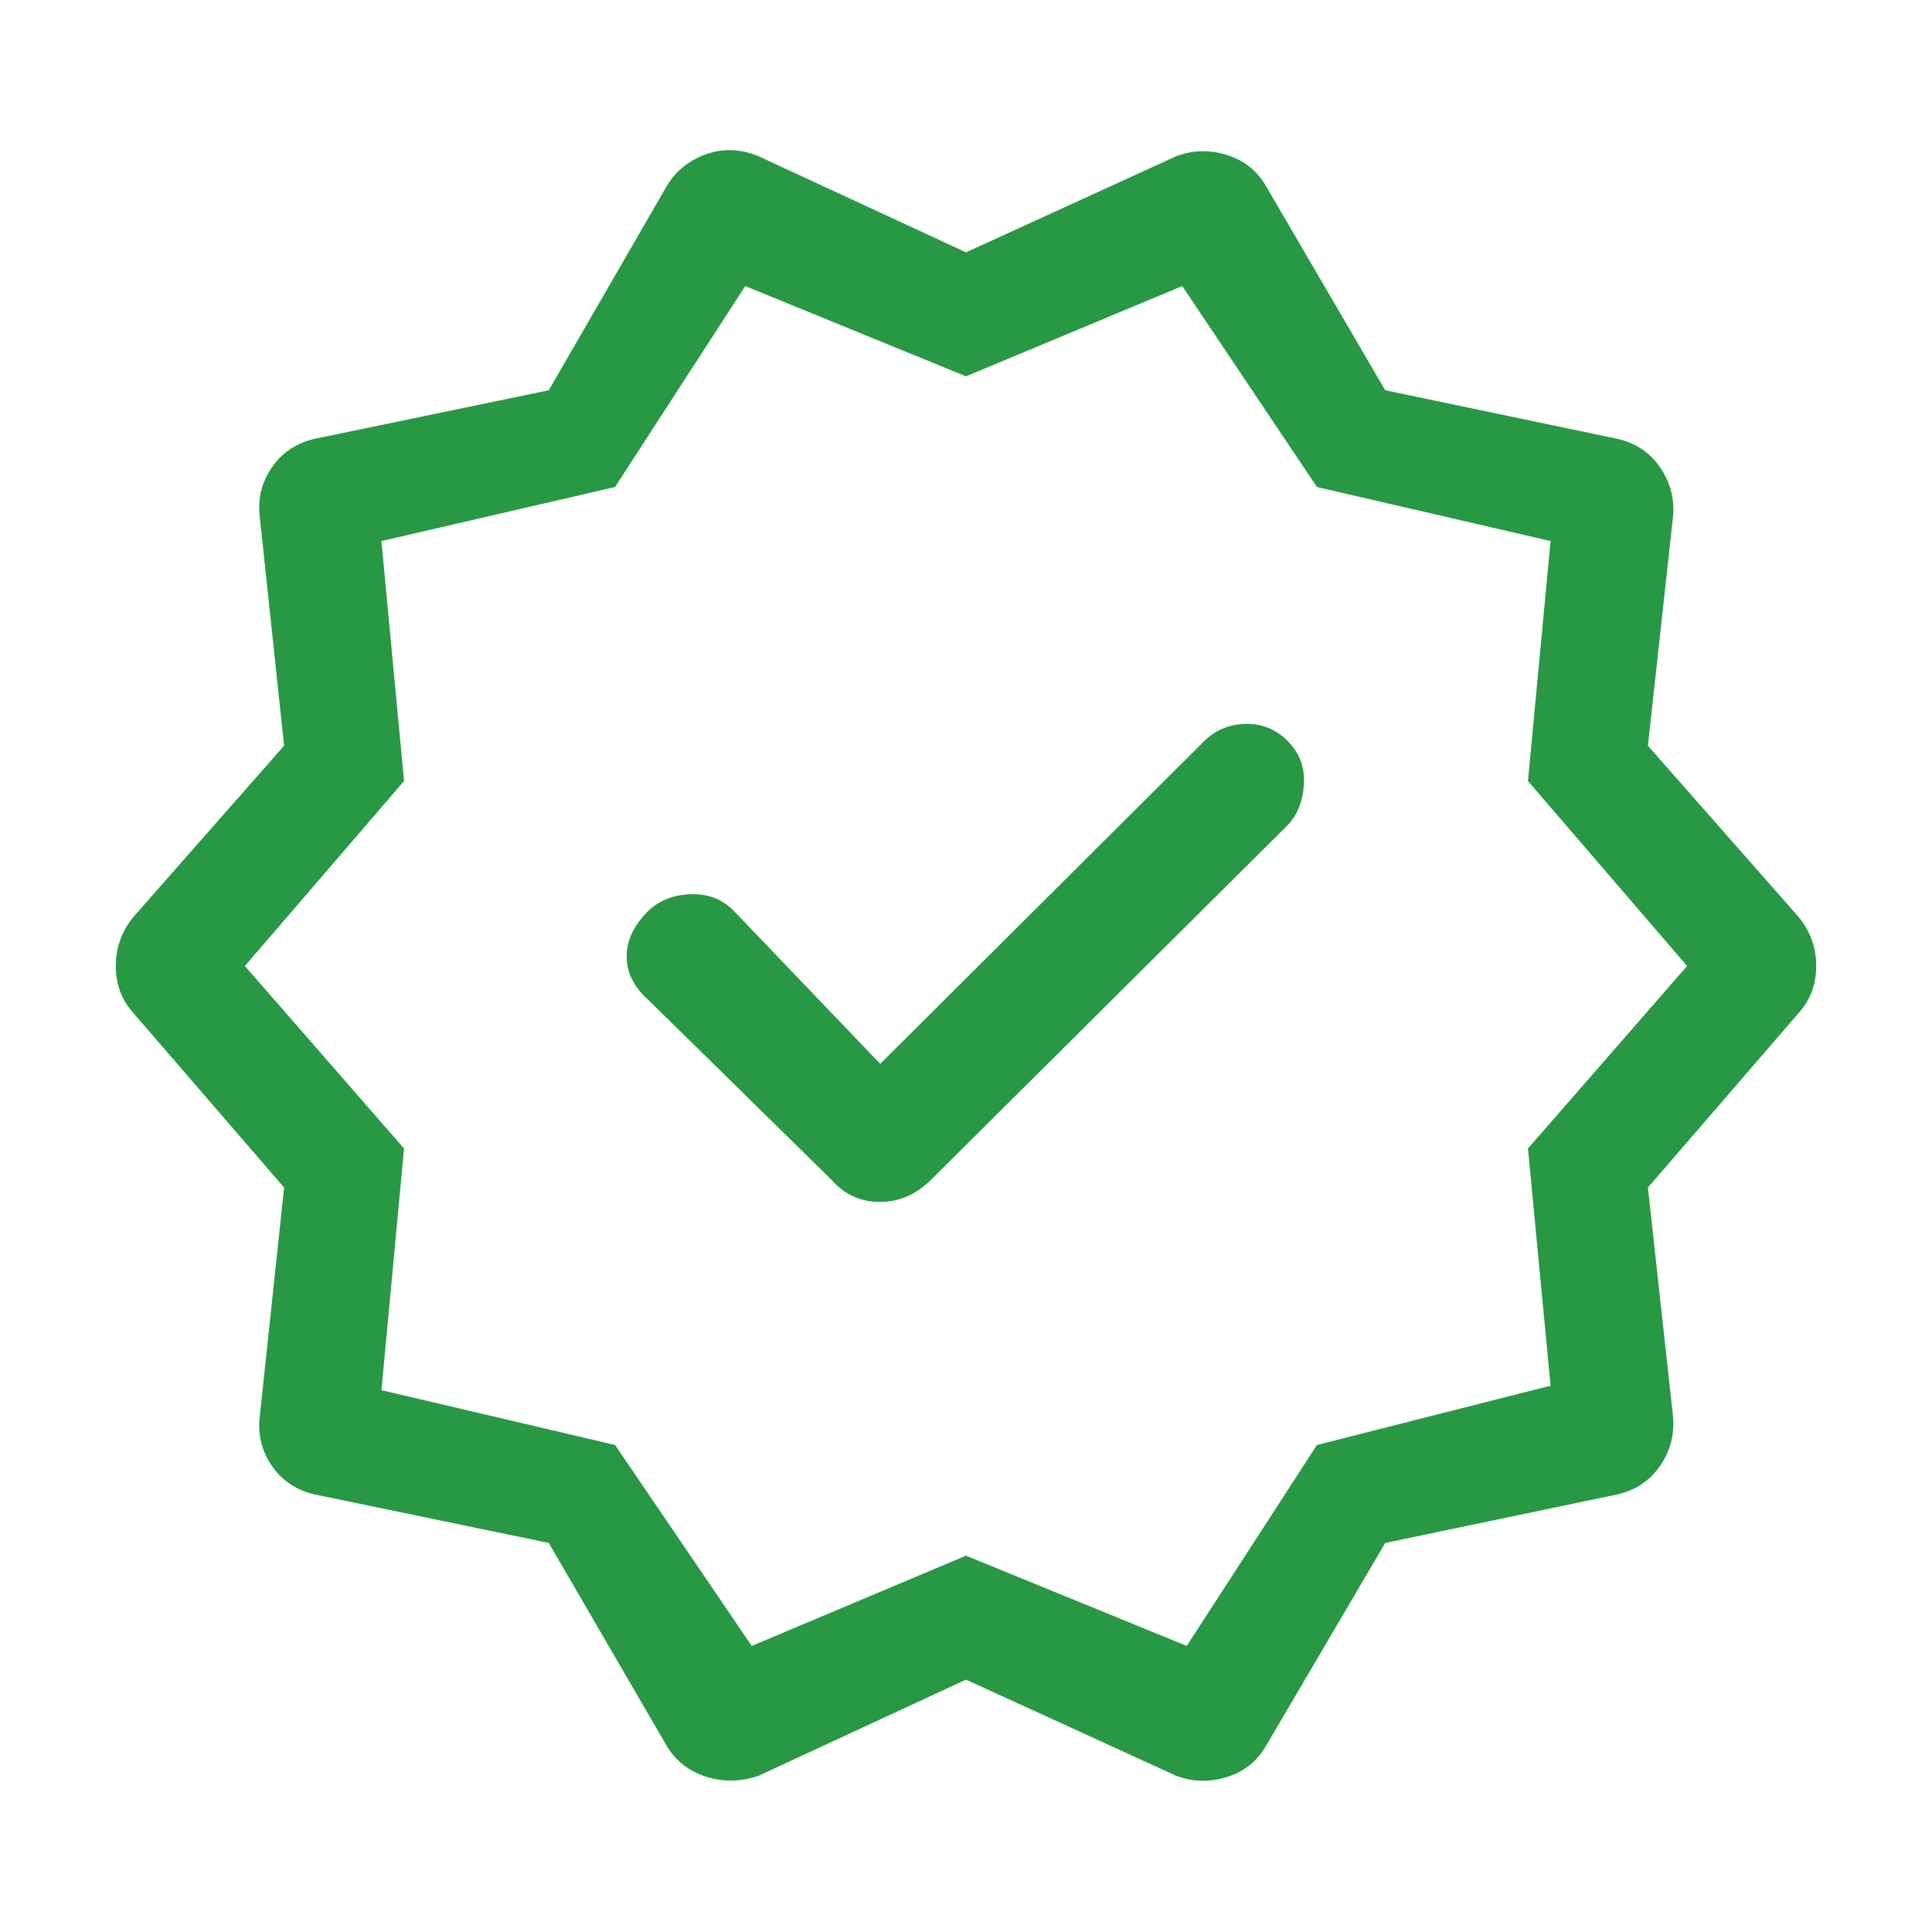<svg xmlns="http://www.w3.org/2000/svg" height="48px" viewBox="0 -960 960 960" width="48px" fill="#299844"><path d="m437.38-431.38-72.07-75.31q-8.69-9.31-21.62-9-12.92.31-21.23 8-11.07 10.69-11.07 22.92 0 12.23 11.07 21.92l90.69 89.08q9.62 11 24.04 11 14.43 0 25.43-11l177.3-176.31q7.31-7.69 8-20.61.69-12.92-9-22-8.69-8.08-20.61-7.58-11.93.5-20 8.58L437.38-431.38ZM330.85-93.23l-58.16-100.08-116.15-24.08q-13.62-3-21.35-14.11-7.73-11.12-6.11-24.73l12.08-113.69-75-86.85q-8.62-9.61-8.62-23.23 0-13.62 8.62-24.23l75-85.23-12.08-113.69q-1.62-13.62 6.11-24.73Q142.92-739 156.54-742l116.15-24.08 58.16-100.69q6.61-11.61 19.54-16.42 12.92-4.81 26.53.81L480-834.61l104.46-47.77q12.23-4.62 25.15-.62 12.93 4 19.54 15.62l59.16 101.3L803.46-742q13.62 3 21.35 14.12 7.73 11.11 6.5 24.73l-12.47 113.69 75 85.23q8.62 10.61 8.62 24.23 0 13.62-8.62 23.23l-75 86.85 12.47 113.69q1.23 13.61-6.5 24.73-7.73 11.11-21.35 14.11l-115.15 24.08-59.16 100.69Q622.54-81 609.61-77q-12.92 4-25.15-.62L480-125.39 376.92-77.62q-13.61 4.62-26.53.31-12.93-4.31-19.54-15.92Zm42.69-48.92L480-187l109.69 44.85L654.38-242l116.08-29.46-11.23-117.85L838.31-480l-79.08-91.92 11.23-119.23L654.38-718l-66.92-99.85L480-773l-109.69-44.85L305.62-718l-116.08 26.85 11.23 119.23L121.69-480l79.08 90.69-11.23 120.08L305.62-242l67.92 99.85ZM480-480Z"/></svg>